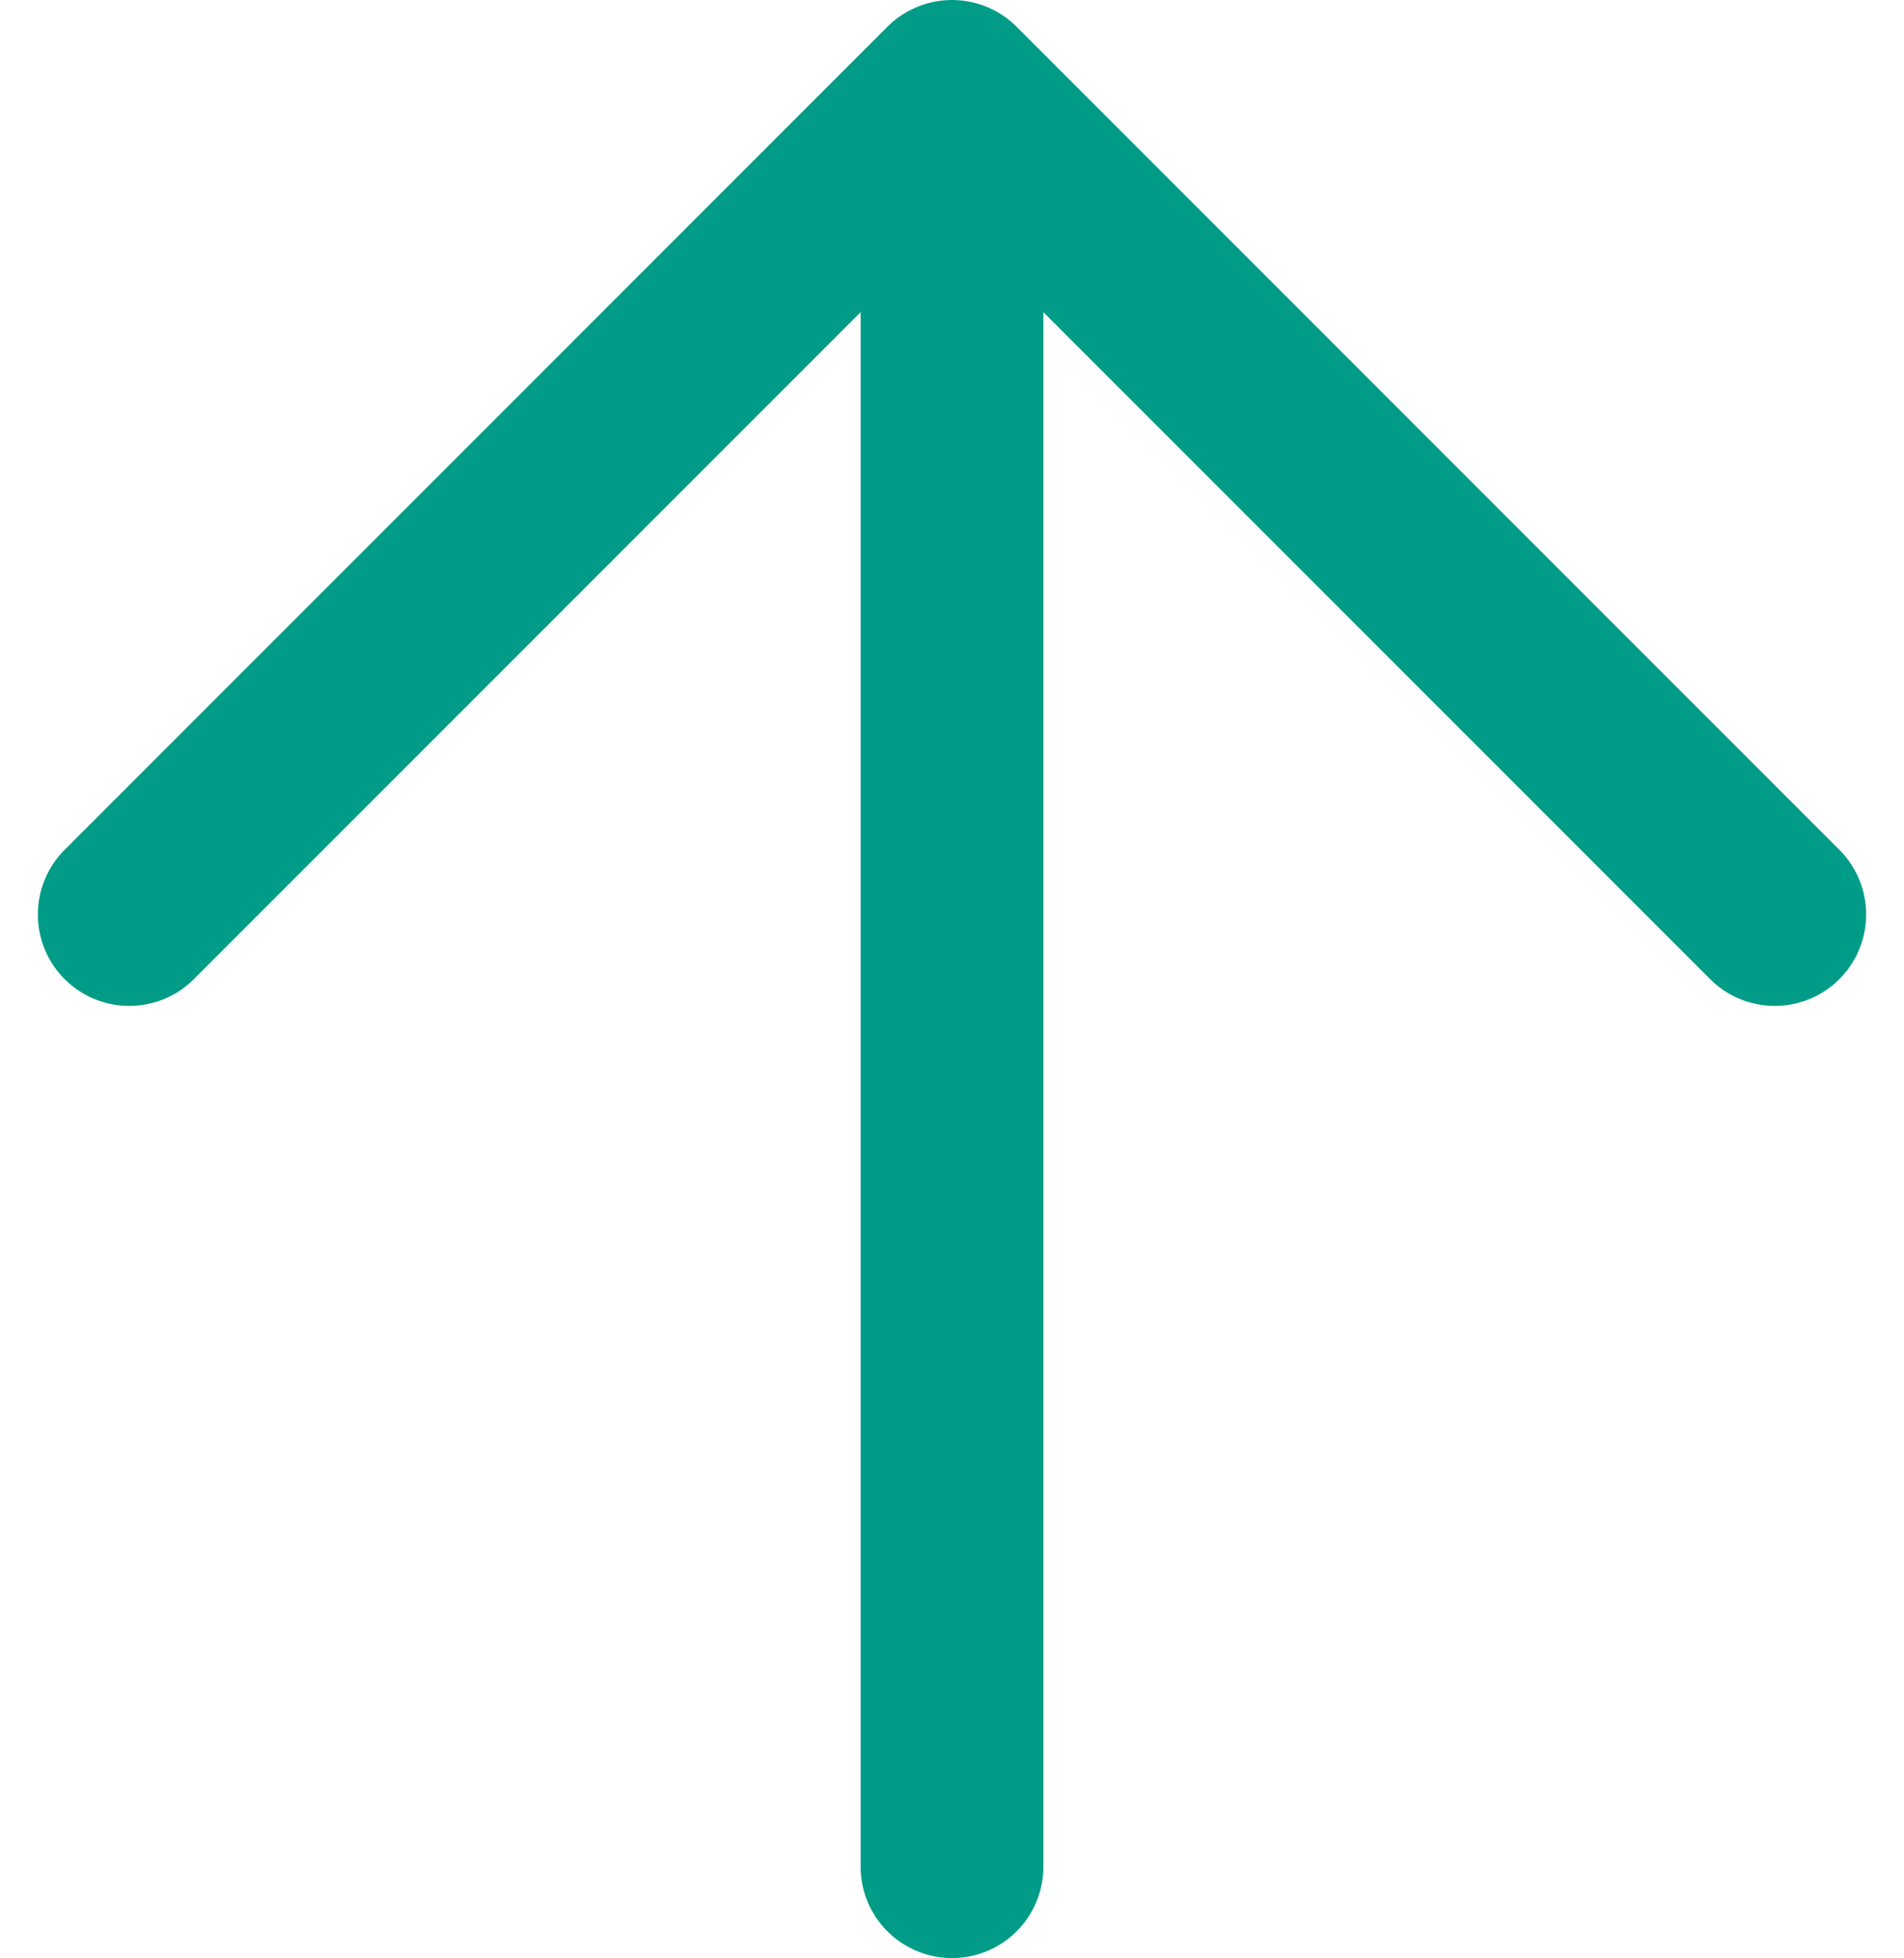 <svg xmlns="http://www.w3.org/2000/svg" width="20.828" height="21.412" viewBox="0 0 20.828 21.412"><g transform="translate(1.414 24.212) rotate(-90)"><path d="M0,0H18" transform="translate(3.8 9)" fill="none" stroke="#009c87" stroke-linecap="round" stroke-linejoin="round" stroke-width="2"/><path d="M0,0,9,9,0,18" transform="translate(14.212)" fill="none" stroke="#009c87" stroke-linecap="round" stroke-linejoin="round" stroke-width="2"/></g></svg>